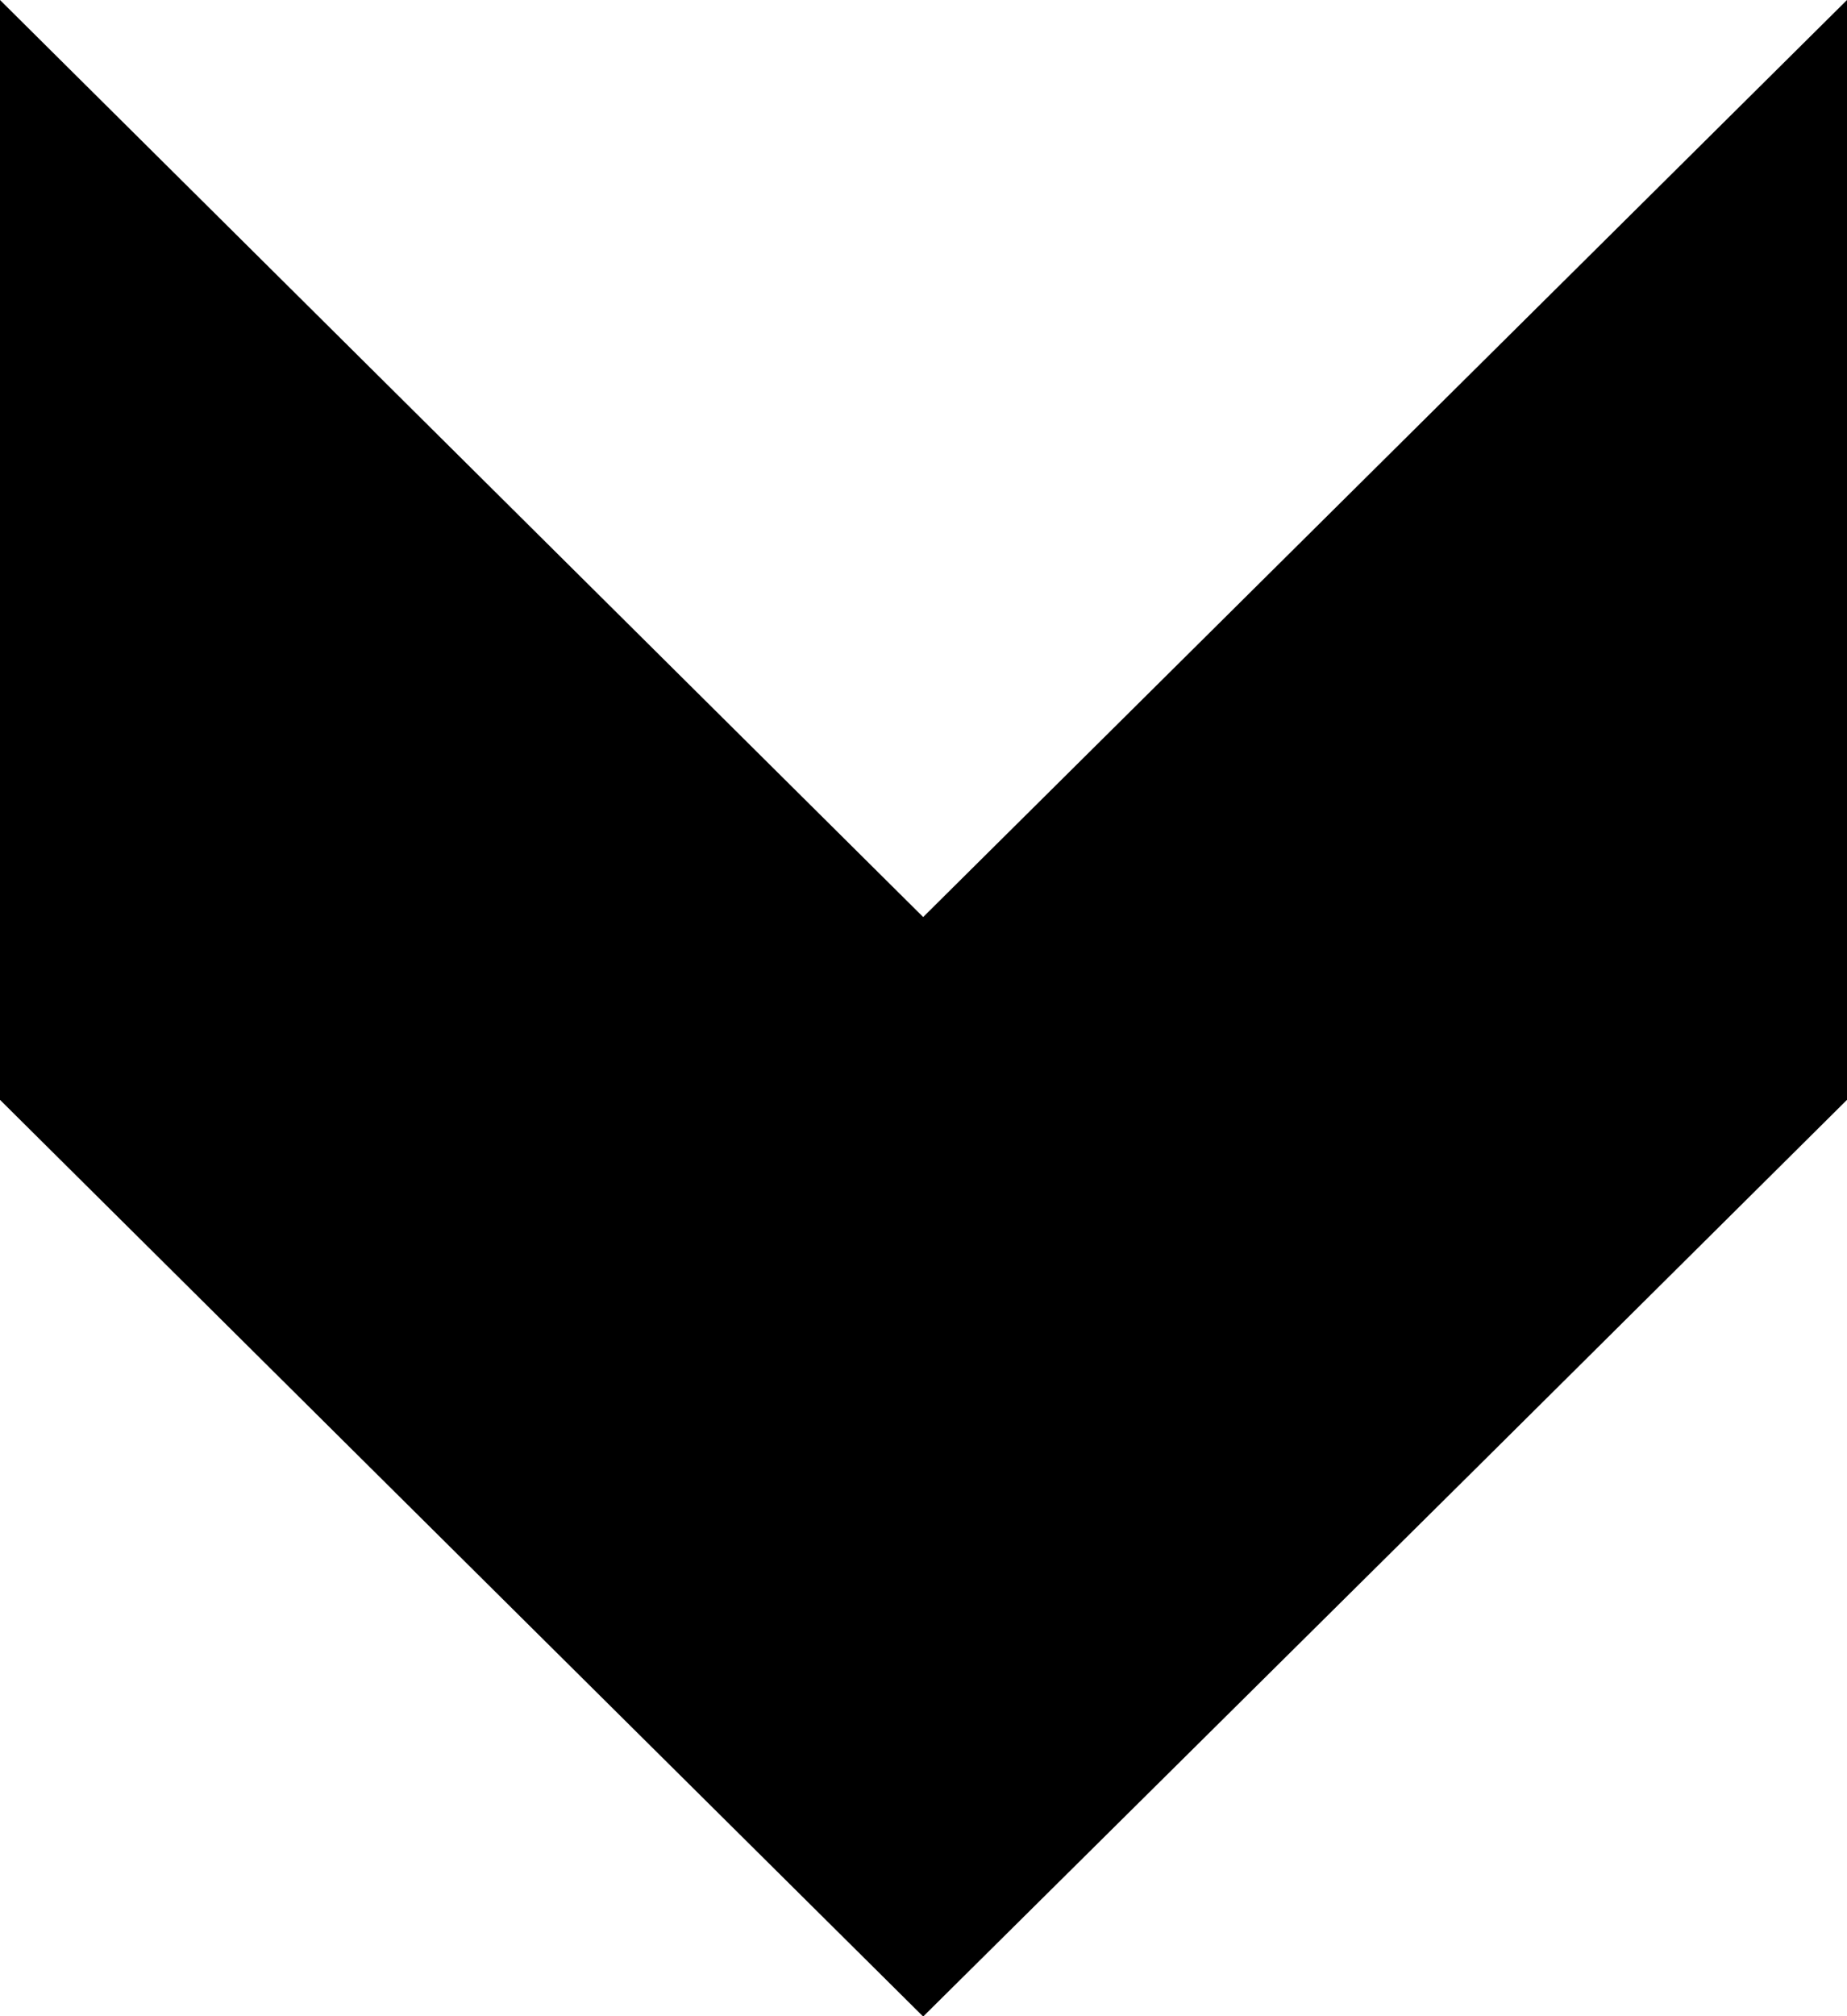 <?xml version="1.0" encoding="UTF-8"?><svg id="Laag_1" xmlns="http://www.w3.org/2000/svg" viewBox="0 0 55 60"><path d="M55,0L27.49,27.29,0,0V32.73l11,10.92,16.49,16.36,16.51-16.36,11-10.92V0Z"/></svg>